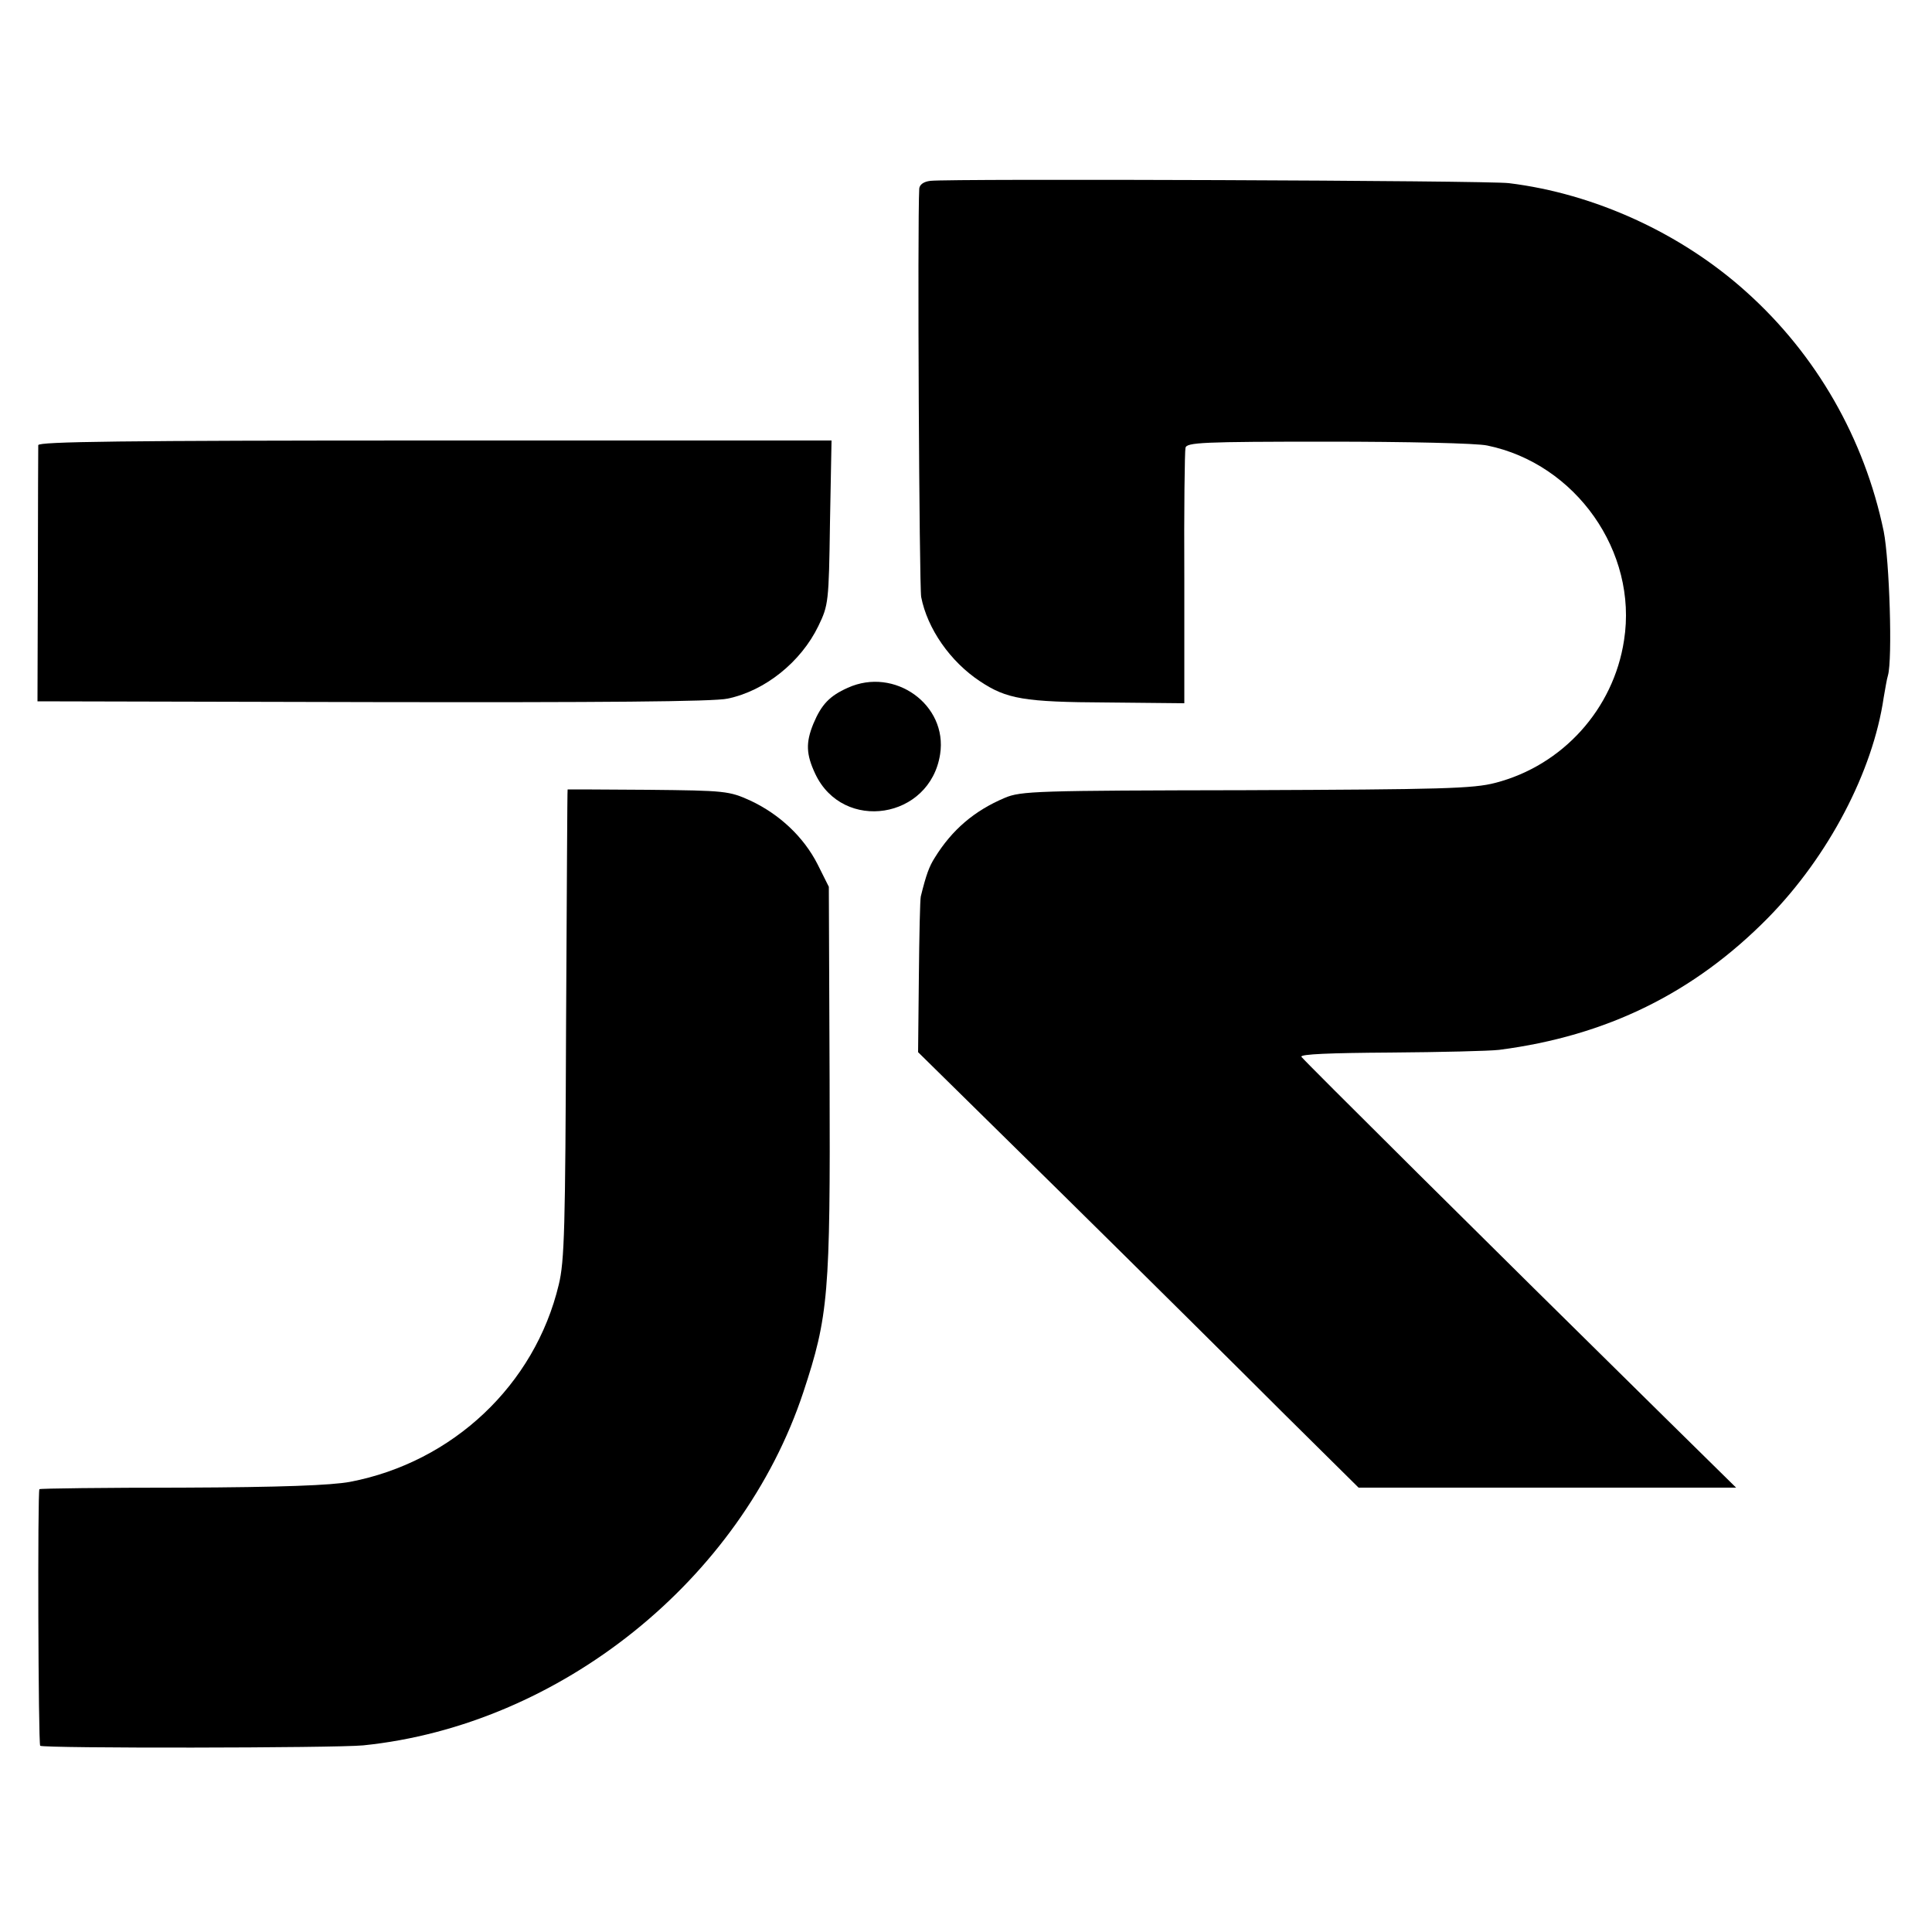 <?xml version="1.0" standalone="no"?>
<!DOCTYPE svg PUBLIC "-//W3C//DTD SVG 20010904//EN"
 "http://www.w3.org/TR/2001/REC-SVG-20010904/DTD/svg10.dtd">
<svg version="1.0" xmlns="http://www.w3.org/2000/svg"
 width="500pt" height="500pt" viewBox="0 0 500 500"
 preserveAspectRatio="xMidYMid meet">
<g transform="translate(0,500) scale(0.1,-0.1)"
fill="#000000" stroke="none">
<path d="M2408 4532 c-18 -2 -28 -10 -29 -20 -5 -94 0 -1027 5 -1057 16 -82
75 -167 152 -218 69 -46 114 -54 329 -55 l200 -2 0 323 c-1 177 1 329 3 338 3
14 43 16 369 16 201 0 386 -4 412 -10 229 -47 390 -275 354 -504 -27 -178
-159 -324 -333 -369 -57 -15 -138 -17 -645 -19 -543 -1 -583 -2 -625 -20 -78
-33 -136 -82 -181 -155 -14 -22 -22 -43 -36 -100 -2 -8 -4 -102 -5 -209 l-2
-194 375 -369 c206 -203 462 -457 569 -564 l196 -194 488 0 489 0 -191 188
c-448 441 -928 918 -934 927 -4 7 75 10 230 11 131 1 257 4 282 7 278 36 504
147 696 342 156 159 271 378 299 570 4 22 8 48 11 57 12 42 4 297 -11 373 -50
240 -174 457 -356 620 -169 152 -393 254 -614 281 -51 7 -1447 12 -1497 6z"/>
<path d="M99 3848 c0 -7 -1 -159 -1 -338 l-1 -325 868 -2 c585 -1 884 1 918 9
97 20 190 95 235 188 26 54 27 61 30 268 l4 212 -1026 0 c-814 0 -1026 -3
-1027 -12z"/>
<path d="M2194 3220 c-47 -21 -68 -43 -89 -93 -20 -49 -19 -79 5 -130 72 -152
297 -117 323 51 20 128 -118 227 -239 172z"/>
<path d="M1469 2957 c-1 -1 -2 -274 -4 -607 -2 -527 -4 -614 -19 -675 -62
-259 -274 -459 -540 -510 -49 -9 -177 -14 -435 -15 -201 0 -367 -2 -369 -4 -5
-6 -3 -658 2 -664 8 -7 765 -6 836 1 509 52 978 428 1139 914 65 197 70 252
68 808 l-2 500 -29 58 c-36 71 -99 130 -174 165 -55 25 -65 26 -264 28 -115 1
-209 1 -209 1z"/>
</g>
</svg>
